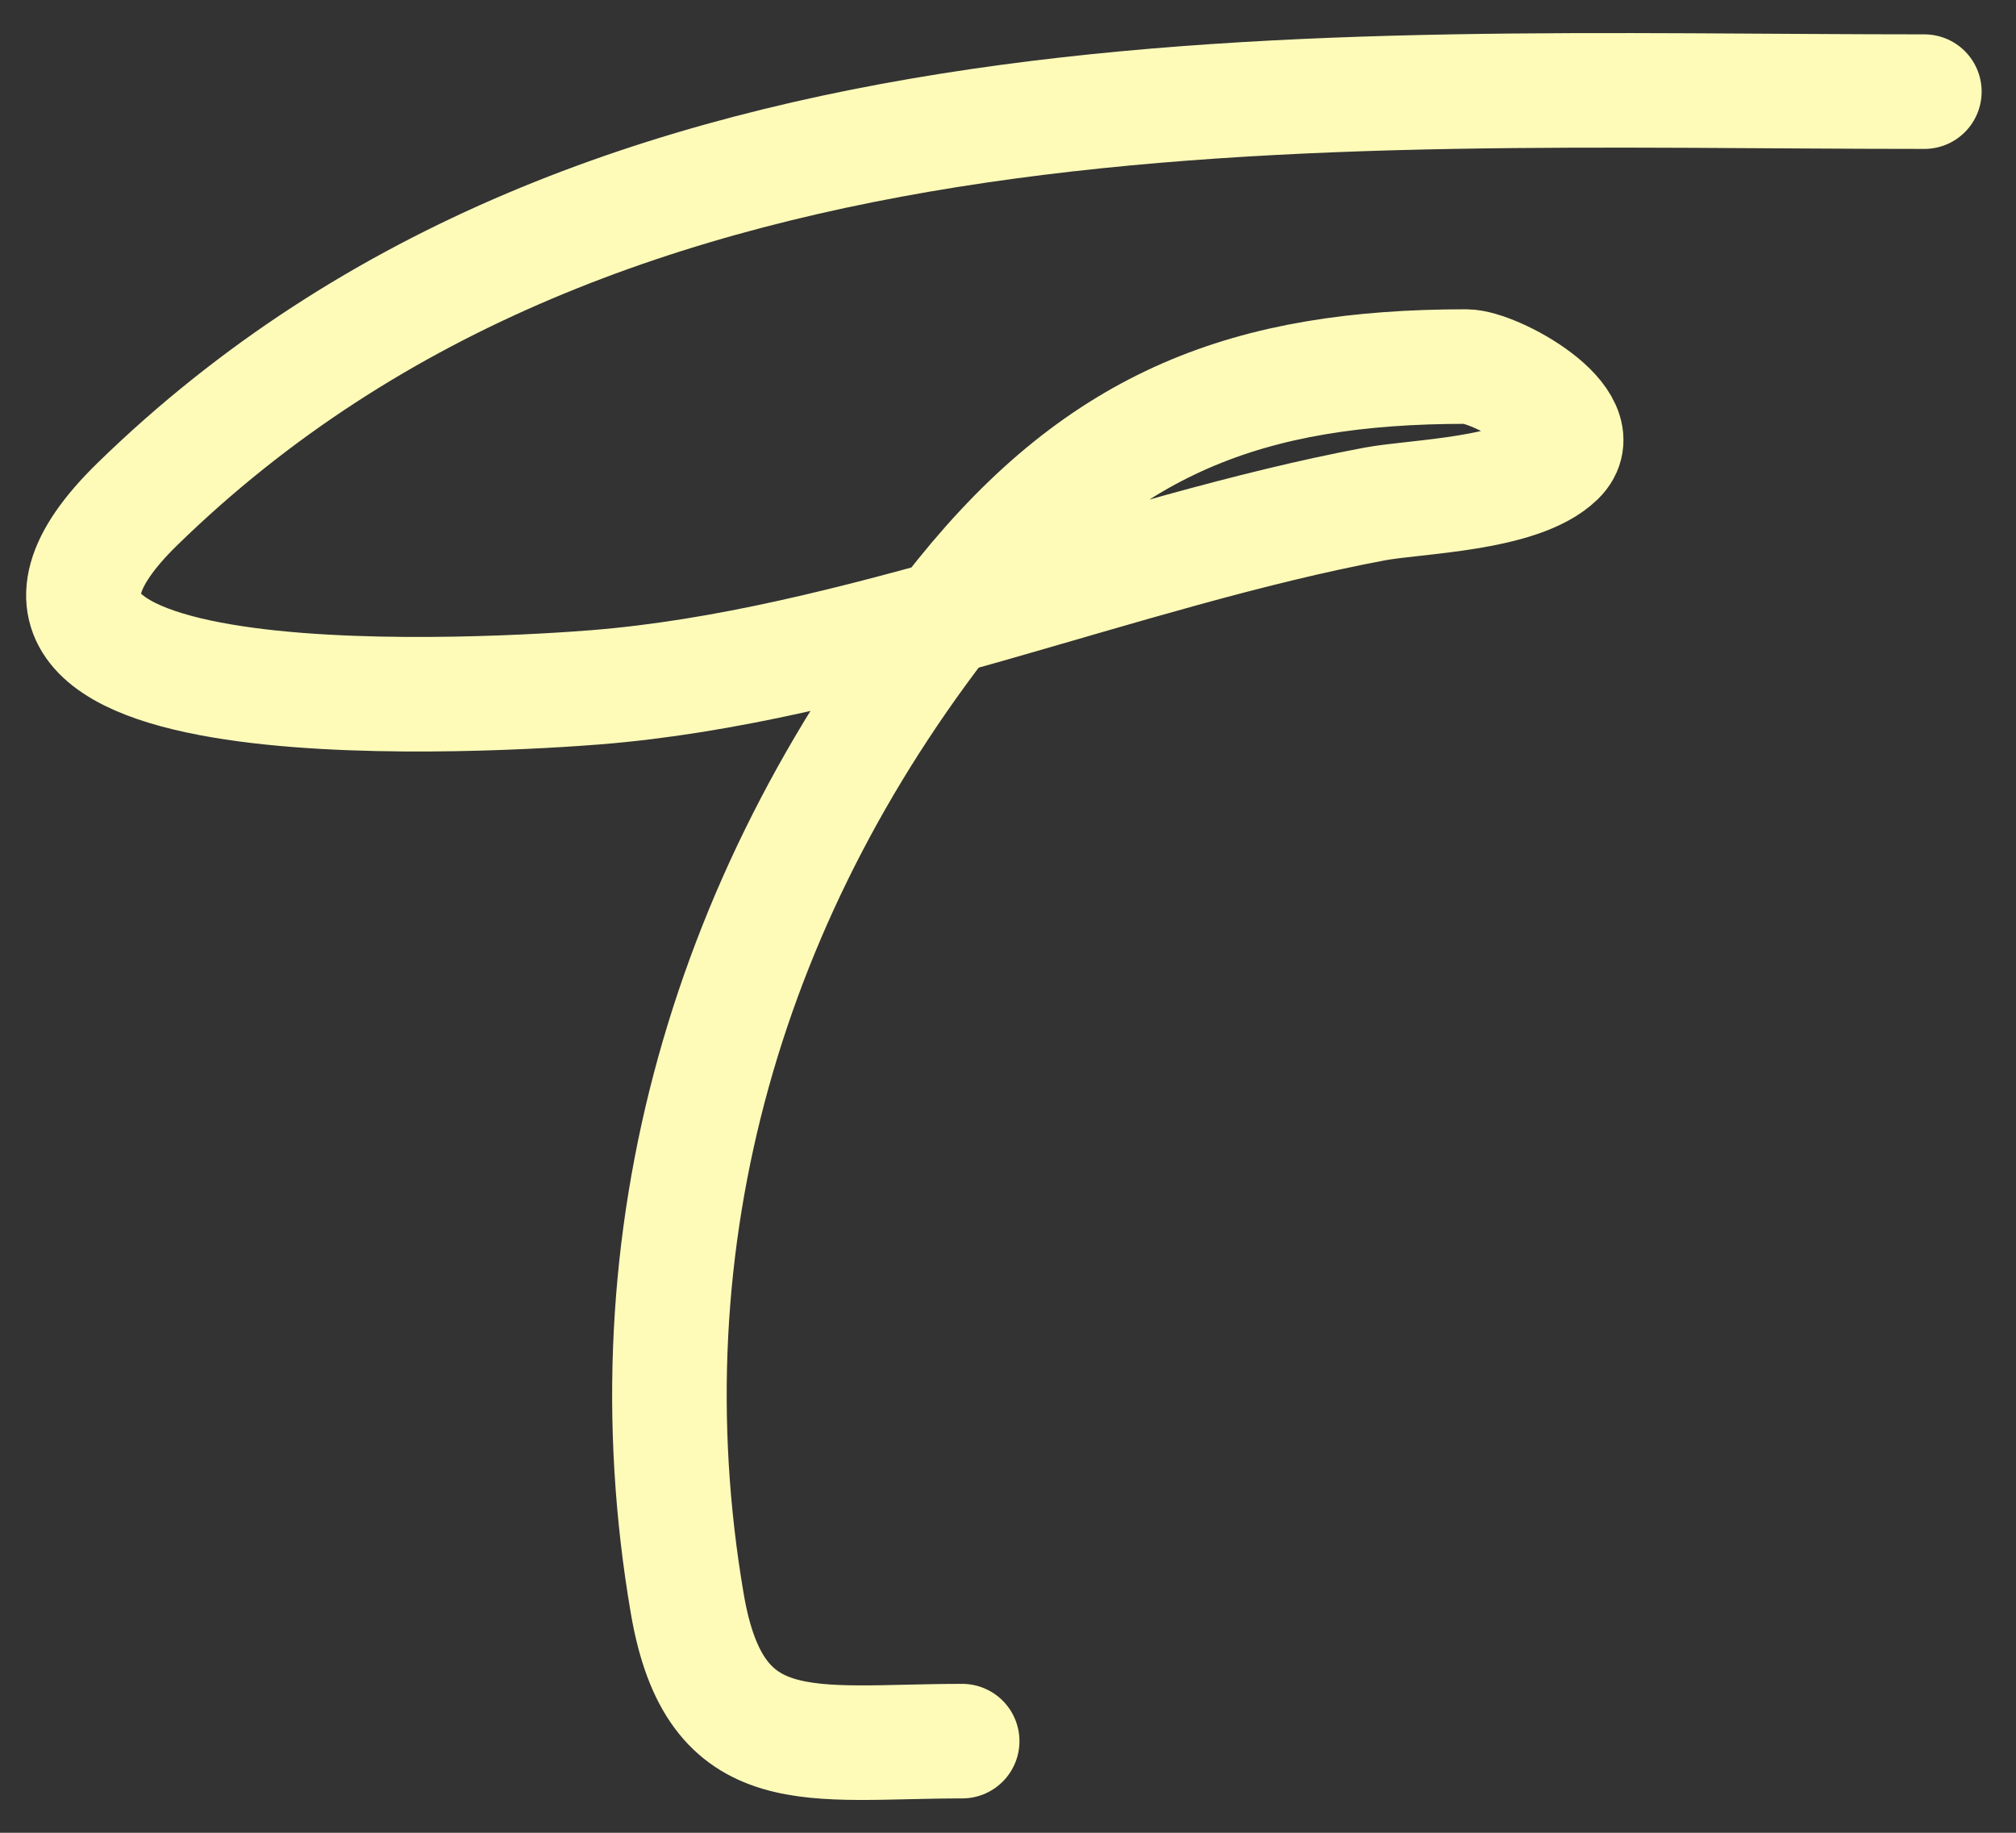 <?xml version="1.0" encoding="UTF-8"?> <svg xmlns="http://www.w3.org/2000/svg" width="44" height="40" viewBox="0 0 44 40" fill="none"><rect x="0" y="0" width="44" height="40" fill="#333333" stroke="none"/><path d="M21 38C17.698 38 15.61 38.571 15 35C13.642 27.051 15.88 19.356 21 13C24.065 9.195 27.27 8 32 8C32.632 8 34.824 9.197 34 10C33.18 10.8 30.902 10.83 30 11C24.451 12.044 18.659 14.547 13 15C11.146 15.148 -2.156 16.028 3 11C13.258 0.995 28.673 2 42 2" stroke="#FEFBB9" stroke-width="2.5" stroke-linecap="round"></path></svg> 